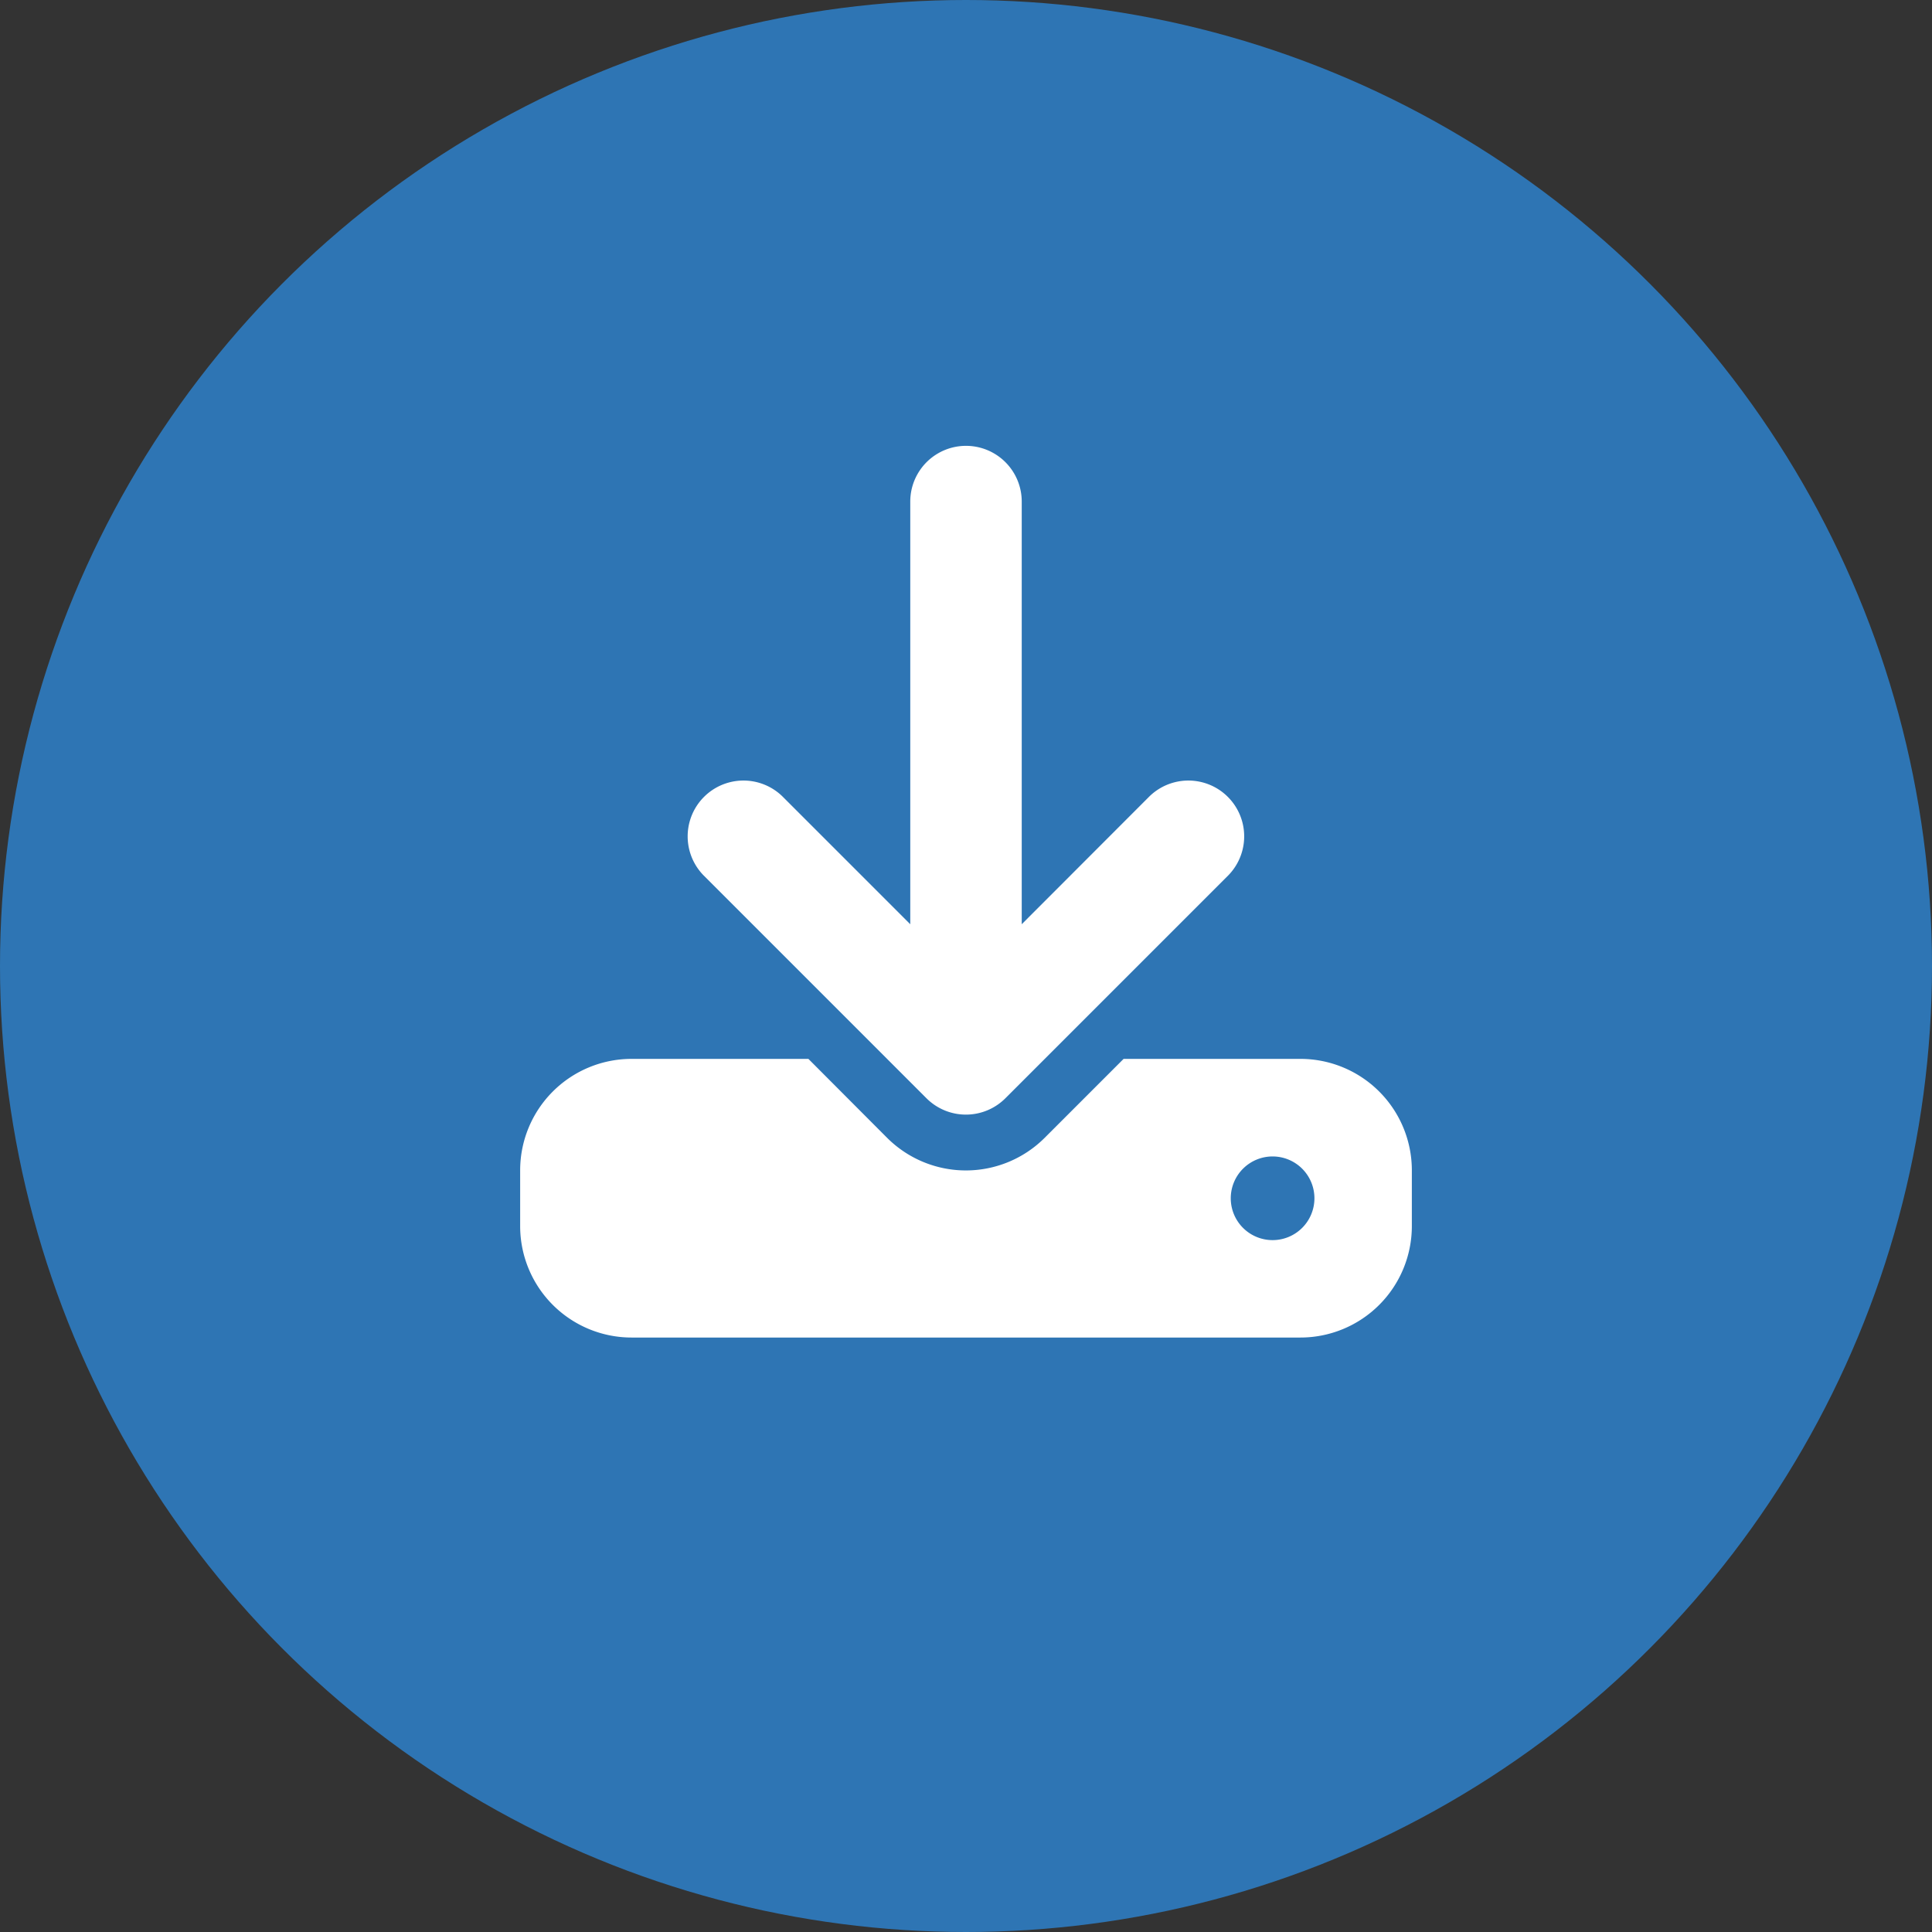 <svg id="down" xmlns="http://www.w3.org/2000/svg" width="26" height="26" viewBox="0 0 26 26">
  <rect x="0" y="0" width="26" height="26" fill="#333333" stroke="none"/>
  <circle id="타원_106" data-name="타원 106" cx="13" cy="13" r="13" fill="#2e75b4"/>
  <path id="download-solid" d="M6.75.75a.75.75,0,0,0-1.5,0V6.438L3.53,4.718A.751.751,0,0,0,2.468,5.78l3,3a.751.751,0,0,0,1.062,0l3-3A.751.751,0,0,0,8.468,4.718L6.75,6.438ZM1.5,8.25A1.5,1.5,0,0,0,0,9.75v.75A1.5,1.5,0,0,0,1.5,12h9A1.5,1.5,0,0,0,12,10.5V9.75a1.5,1.5,0,0,0-1.5-1.5H8.121L7.059,9.312a1.5,1.5,0,0,1-2.121,0L3.879,8.25Zm8.625,1.313a.563.563,0,1,1-.562.563A.563.563,0,0,1,10.125,9.563Z" transform="translate(7 6)" fill="#fff"/>
</svg>
